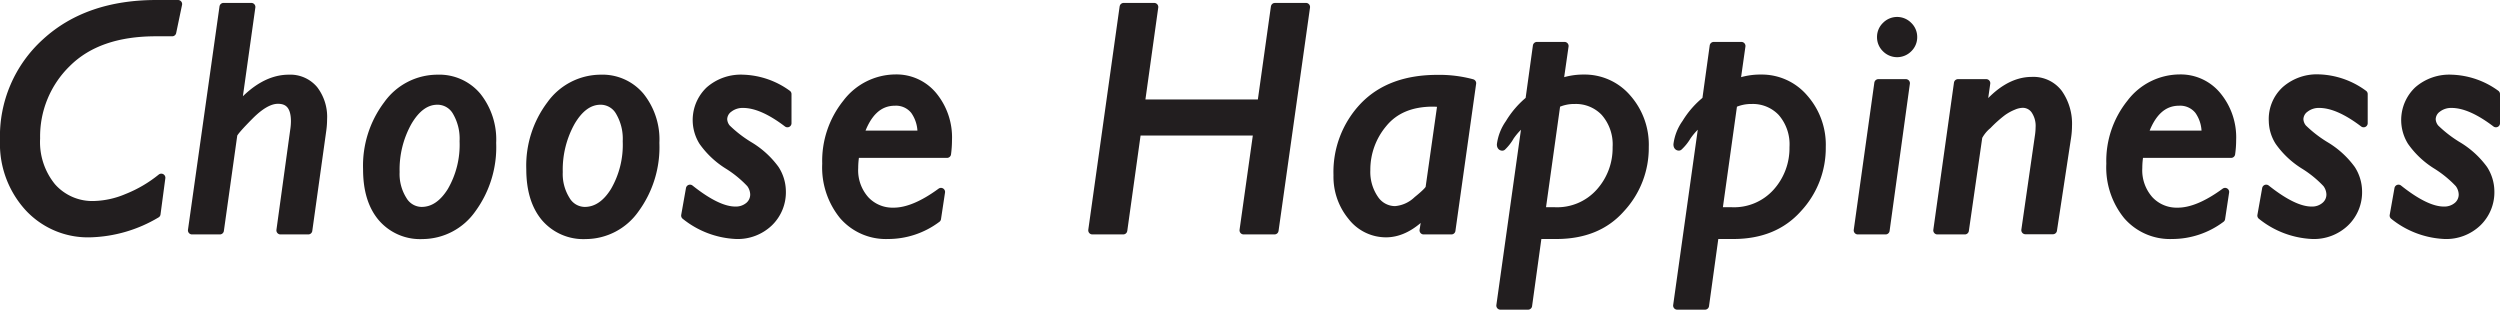 <svg xmlns="http://www.w3.org/2000/svg" viewBox="0 0 404.39 50.1"><defs><style>.cls-1{fill:#221e1f;stroke:#221e1f;stroke-linecap:round;stroke-linejoin:round;stroke-width:1.32px;}</style></defs><g id="レイヤー_2" data-name="レイヤー 2"><g id="レイヤー_3" data-name="レイヤー 3"><path class="cls-1" d="M28.8.66l-.95,4.55H25.21q-9.36,0-14.38,5a16.55,16.55,0,0,0-5,12.16A11.44,11.44,0,0,0,8.4,30.24a8.71,8.71,0,0,0,6.9,2.93A14.55,14.55,0,0,0,20.54,32a21.22,21.22,0,0,0,5.55-3.25l-.78,5.85A22,22,0,0,1,14.6,37.73a13.06,13.06,0,0,1-10-4.21A15.24,15.24,0,0,1,.66,22.7,20.48,20.48,0,0,1,7.43,6.82Q14.18.65,25.36.66Z"/><path class="cls-1" d="M40.65,1.13,38.38,17.29l.1.11q4-4.66,8.24-4.66a5,5,0,0,1,4.07,1.77,7.23,7.23,0,0,1,1.46,4.77A13.35,13.35,0,0,1,52.13,21L49.86,37.26H45.37l2.27-16.48a9.7,9.7,0,0,0,.08-1.16q0-3.5-2.77-3.49-2,0-4.58,2.6t-2.64,3.06L35.56,37.26h-4.5l5.1-36.13Z"/><path class="cls-1" d="M70.75,12.74a8,8,0,0,1,6.43,2.83,11.23,11.23,0,0,1,2.42,7.54,16.93,16.93,0,0,1-3.26,10.71,9.84,9.84,0,0,1-8,4.19,8.14,8.14,0,0,1-6.57-2.82q-2.39-2.82-2.38-7.84a16.37,16.37,0,0,1,3.29-10.42A9.93,9.93,0,0,1,70.75,12.74Zm0,3.54c-1.84,0-3.43,1.15-4.77,3.43a15.76,15.76,0,0,0-2,8.11,7.91,7.91,0,0,0,1.2,4.55,3.54,3.54,0,0,0,3,1.76c1.88,0,3.48-1.07,4.82-3.21a14.9,14.9,0,0,0,2-8.07,8.61,8.61,0,0,0-1.16-4.78A3.54,3.54,0,0,0,70.75,16.28Z"/><path class="cls-1" d="M97.15,12.74a8,8,0,0,1,6.42,2.83A11.18,11.18,0,0,1,106,23.11a16.93,16.93,0,0,1-3.26,10.71,9.82,9.82,0,0,1-8,4.19,8.14,8.14,0,0,1-6.57-2.82c-1.58-1.88-2.38-4.49-2.38-7.84a16.37,16.37,0,0,1,3.29-10.42A10,10,0,0,1,97.15,12.74Zm0,3.54c-1.85,0-3.44,1.15-4.78,3.43a15.86,15.86,0,0,0-2,8.11,7.91,7.91,0,0,0,1.2,4.55,3.54,3.54,0,0,0,3,1.76q2.82,0,4.82-3.21a14.9,14.9,0,0,0,2-8.07,8.61,8.61,0,0,0-1.17-4.78A3.53,3.53,0,0,0,97.15,16.28Z"/><path class="cls-1" d="M127.37,15.22v4.71q-4.11-3.13-7.17-3.13a3.6,3.6,0,0,0-2.3.74,2.19,2.19,0,0,0-.93,1.77,2.41,2.41,0,0,0,.58,1.44,20.24,20.24,0,0,0,3.67,2.83,14.15,14.15,0,0,1,4.17,3.8,6.68,6.68,0,0,1,1.07,3.52A6.78,6.78,0,0,1,124.38,36a7.33,7.33,0,0,1-5.29,2,14.1,14.1,0,0,1-8.25-3.13l.77-4.34q4.45,3.54,7.32,3.54a3.28,3.28,0,0,0,2.22-.75,2.41,2.41,0,0,0,.86-1.89,3.05,3.05,0,0,0-.63-1.75,18.15,18.15,0,0,0-3.68-3,14,14,0,0,1-4-3.78,6.62,6.62,0,0,1,1.06-8.28,7.71,7.71,0,0,1,5.43-1.88A12.83,12.83,0,0,1,127.37,15.22Z"/><path class="cls-1" d="M152.21,31.05l-.65,4.3A13.13,13.13,0,0,1,143.62,38a9.12,9.12,0,0,1-7.23-3.14,12.33,12.33,0,0,1-2.73-8.37,14.9,14.9,0,0,1,3.27-9.79,10,10,0,0,1,8-4,7.67,7.67,0,0,1,6,2.78,10.6,10.6,0,0,1,2.4,7.18,17,17,0,0,1-.15,2.22H138.37a13.16,13.16,0,0,0-.21,2.28,7.21,7.21,0,0,0,1.8,5.18,6,6,0,0,0,4.51,1.91Q147.79,34.29,152.21,31.05Zm-13.15-9.26h10a6.22,6.22,0,0,0-1.13-3.92,3.81,3.81,0,0,0-3.17-1.43Q140.84,16.44,139.06,21.79Z"/><path class="cls-1" d="M211.25,1.13l-5.09,36.13h-5l2.25-16H183.92l-2.23,16h-5l5.07-36.13h4.94l-2.18,15.62h19.52l2.19-15.62Z"/><path class="cls-1" d="M238.12,13.46l-3.35,23.8h-4.49l.44-2.74-.12-.13c-2.08,2.22-4.22,3.34-6.41,3.34A7,7,0,0,1,218.65,35a10.05,10.05,0,0,1-2.29-6.66,15.39,15.39,0,0,1,4.26-11.17c2.83-2.93,6.8-4.4,11.88-4.4A20.42,20.42,0,0,1,238.12,13.46Zm-6.87,16.92,1.95-13.73c-.48,0-.95-.06-1.4-.06q-5.3,0-8.07,3.38A11.62,11.62,0,0,0,221,27.51a7.73,7.73,0,0,0,1.34,4.69A4,4,0,0,0,225.68,34a5.82,5.82,0,0,0,3.58-1.62C230.55,31.34,231.22,30.66,231.25,30.38Z"/><path class="cls-1" d="M253.07,7.44l-.86,6a10.88,10.88,0,0,1,4-.72,9.06,9.06,0,0,1,7,3.16,11.38,11.38,0,0,1,2.83,7.91,14.37,14.37,0,0,1-3.84,9.93Q258.43,38,251.75,38h-3l-1.58,11.43H242.7l4.22-30.08a11.42,11.42,0,0,0-2.63,2.69A7.36,7.36,0,0,1,243,23.71c-.14,0-.21-.12-.21-.34a7.69,7.69,0,0,1,1.36-3.43,14.49,14.49,0,0,1,3.25-3.76l1.21-8.74Zm-1.32,9.36-2.43,17.38h2.17a9.24,9.24,0,0,0,7.3-3.09,10.68,10.68,0,0,0,2.72-7.28,7.9,7.9,0,0,0-1.92-5.65,6.42,6.42,0,0,0-4.87-2A6.73,6.73,0,0,0,251.75,16.8Z"/><path class="cls-1" d="M281.68,7.44l-.85,6a10.84,10.84,0,0,1,4-.72,9,9,0,0,1,7,3.16,11.39,11.39,0,0,1,2.84,7.91,14.33,14.33,0,0,1-3.85,9.93Q287,38,280.37,38h-3l-1.58,11.43h-4.49l4.22-30.08a11.23,11.23,0,0,0-2.63,2.69,7.36,7.36,0,0,1-1.33,1.66c-.14,0-.21-.12-.21-.34a7.57,7.57,0,0,1,1.36-3.43A14.31,14.31,0,0,1,276,16.18l1.21-8.74Zm-1.32,9.36-2.43,17.38h2.18a9.25,9.25,0,0,0,7.3-3.09,10.68,10.68,0,0,0,2.71-7.28,7.89,7.89,0,0,0-1.91-5.65,6.42,6.42,0,0,0-4.87-2A6.8,6.8,0,0,0,280.36,16.8Z"/><path class="cls-1" d="M308.28,13.46,305,37.26h-4.49l3.33-23.8Zm-4-7.45a2.49,2.49,0,0,1,.77-1.84,2.54,2.54,0,0,1,3.64,0A2.49,2.49,0,0,1,309.46,6a2.5,2.5,0,0,1-.77,1.83,2.56,2.56,0,0,1-3.64,0A2.5,2.5,0,0,1,304.28,6Z"/><path class="cls-1" d="M321.28,13.46l-.6,4.21.12.09q3.79-4.67,7.88-4.66a5.08,5.08,0,0,1,4.3,2,8.55,8.55,0,0,1,1.52,5.24,12.63,12.63,0,0,1-.15,1.89l-2.28,15h-4.45L329.8,22.1a10,10,0,0,0,.13-1.47,4.52,4.52,0,0,0-.78-2.85,2.41,2.41,0,0,0-1.95-1,4,4,0,0,0-1.51.34,8.31,8.31,0,0,0-1.81,1,21,21,0,0,0-2.37,2.12A6.07,6.07,0,0,0,320,22.1l-2.18,15.16h-4.44l3.34-23.8Z"/><path class="cls-1" d="M359.92,31.05l-.65,4.3A13.15,13.15,0,0,1,351.33,38a9.12,9.12,0,0,1-7.23-3.14,12.33,12.33,0,0,1-2.73-8.37,14.9,14.9,0,0,1,3.27-9.79,10,10,0,0,1,8-4,7.64,7.64,0,0,1,6,2.78,10.55,10.55,0,0,1,2.41,7.18,15.47,15.47,0,0,1-.16,2.22H346.08a13.16,13.16,0,0,0-.21,2.28,7.21,7.21,0,0,0,1.8,5.18,6,6,0,0,0,4.51,1.91Q355.5,34.29,359.92,31.05Zm-13.15-9.26h10a6.21,6.21,0,0,0-1.12-3.92,3.81,3.81,0,0,0-3.17-1.43Q348.56,16.44,346.77,21.79Z"/><path class="cls-1" d="M382.33,15.22v4.71q-4.12-3.13-7.17-3.13a3.6,3.6,0,0,0-2.3.74,2.19,2.19,0,0,0-.93,1.77,2.41,2.41,0,0,0,.58,1.44,20.24,20.24,0,0,0,3.67,2.83,14.15,14.15,0,0,1,4.17,3.8,6.68,6.68,0,0,1,1.07,3.52A6.78,6.78,0,0,1,379.34,36a7.33,7.33,0,0,1-5.29,2,14.1,14.1,0,0,1-8.25-3.13l.77-4.34q4.46,3.54,7.32,3.54a3.23,3.23,0,0,0,2.21-.75,2.39,2.39,0,0,0,.87-1.89,3.05,3.05,0,0,0-.63-1.75,18,18,0,0,0-3.69-3,13.93,13.93,0,0,1-4-3.78,6.41,6.41,0,0,1-1-3.33,6.35,6.35,0,0,1,2.05-5,7.71,7.71,0,0,1,5.43-1.88A12.85,12.85,0,0,1,382.33,15.22Z"/><path class="cls-1" d="M403.73,15.22v4.71c-2.75-2.09-5.13-3.13-7.17-3.13a3.6,3.6,0,0,0-2.3.74,2.19,2.19,0,0,0-.93,1.77,2.41,2.41,0,0,0,.58,1.44,20.24,20.24,0,0,0,3.67,2.83,14.15,14.15,0,0,1,4.17,3.8,6.68,6.68,0,0,1,1.07,3.52A6.78,6.78,0,0,1,400.74,36a7.33,7.33,0,0,1-5.29,2,14.1,14.1,0,0,1-8.25-3.13l.77-4.34q4.45,3.54,7.32,3.54a3.28,3.28,0,0,0,2.22-.75,2.41,2.41,0,0,0,.86-1.89,3.05,3.05,0,0,0-.63-1.75,18.15,18.15,0,0,0-3.68-3,13.86,13.86,0,0,1-4-3.78,6.62,6.62,0,0,1,1.06-8.28,7.71,7.71,0,0,1,5.43-1.88A12.83,12.83,0,0,1,403.73,15.22Z"/></g></g></svg>